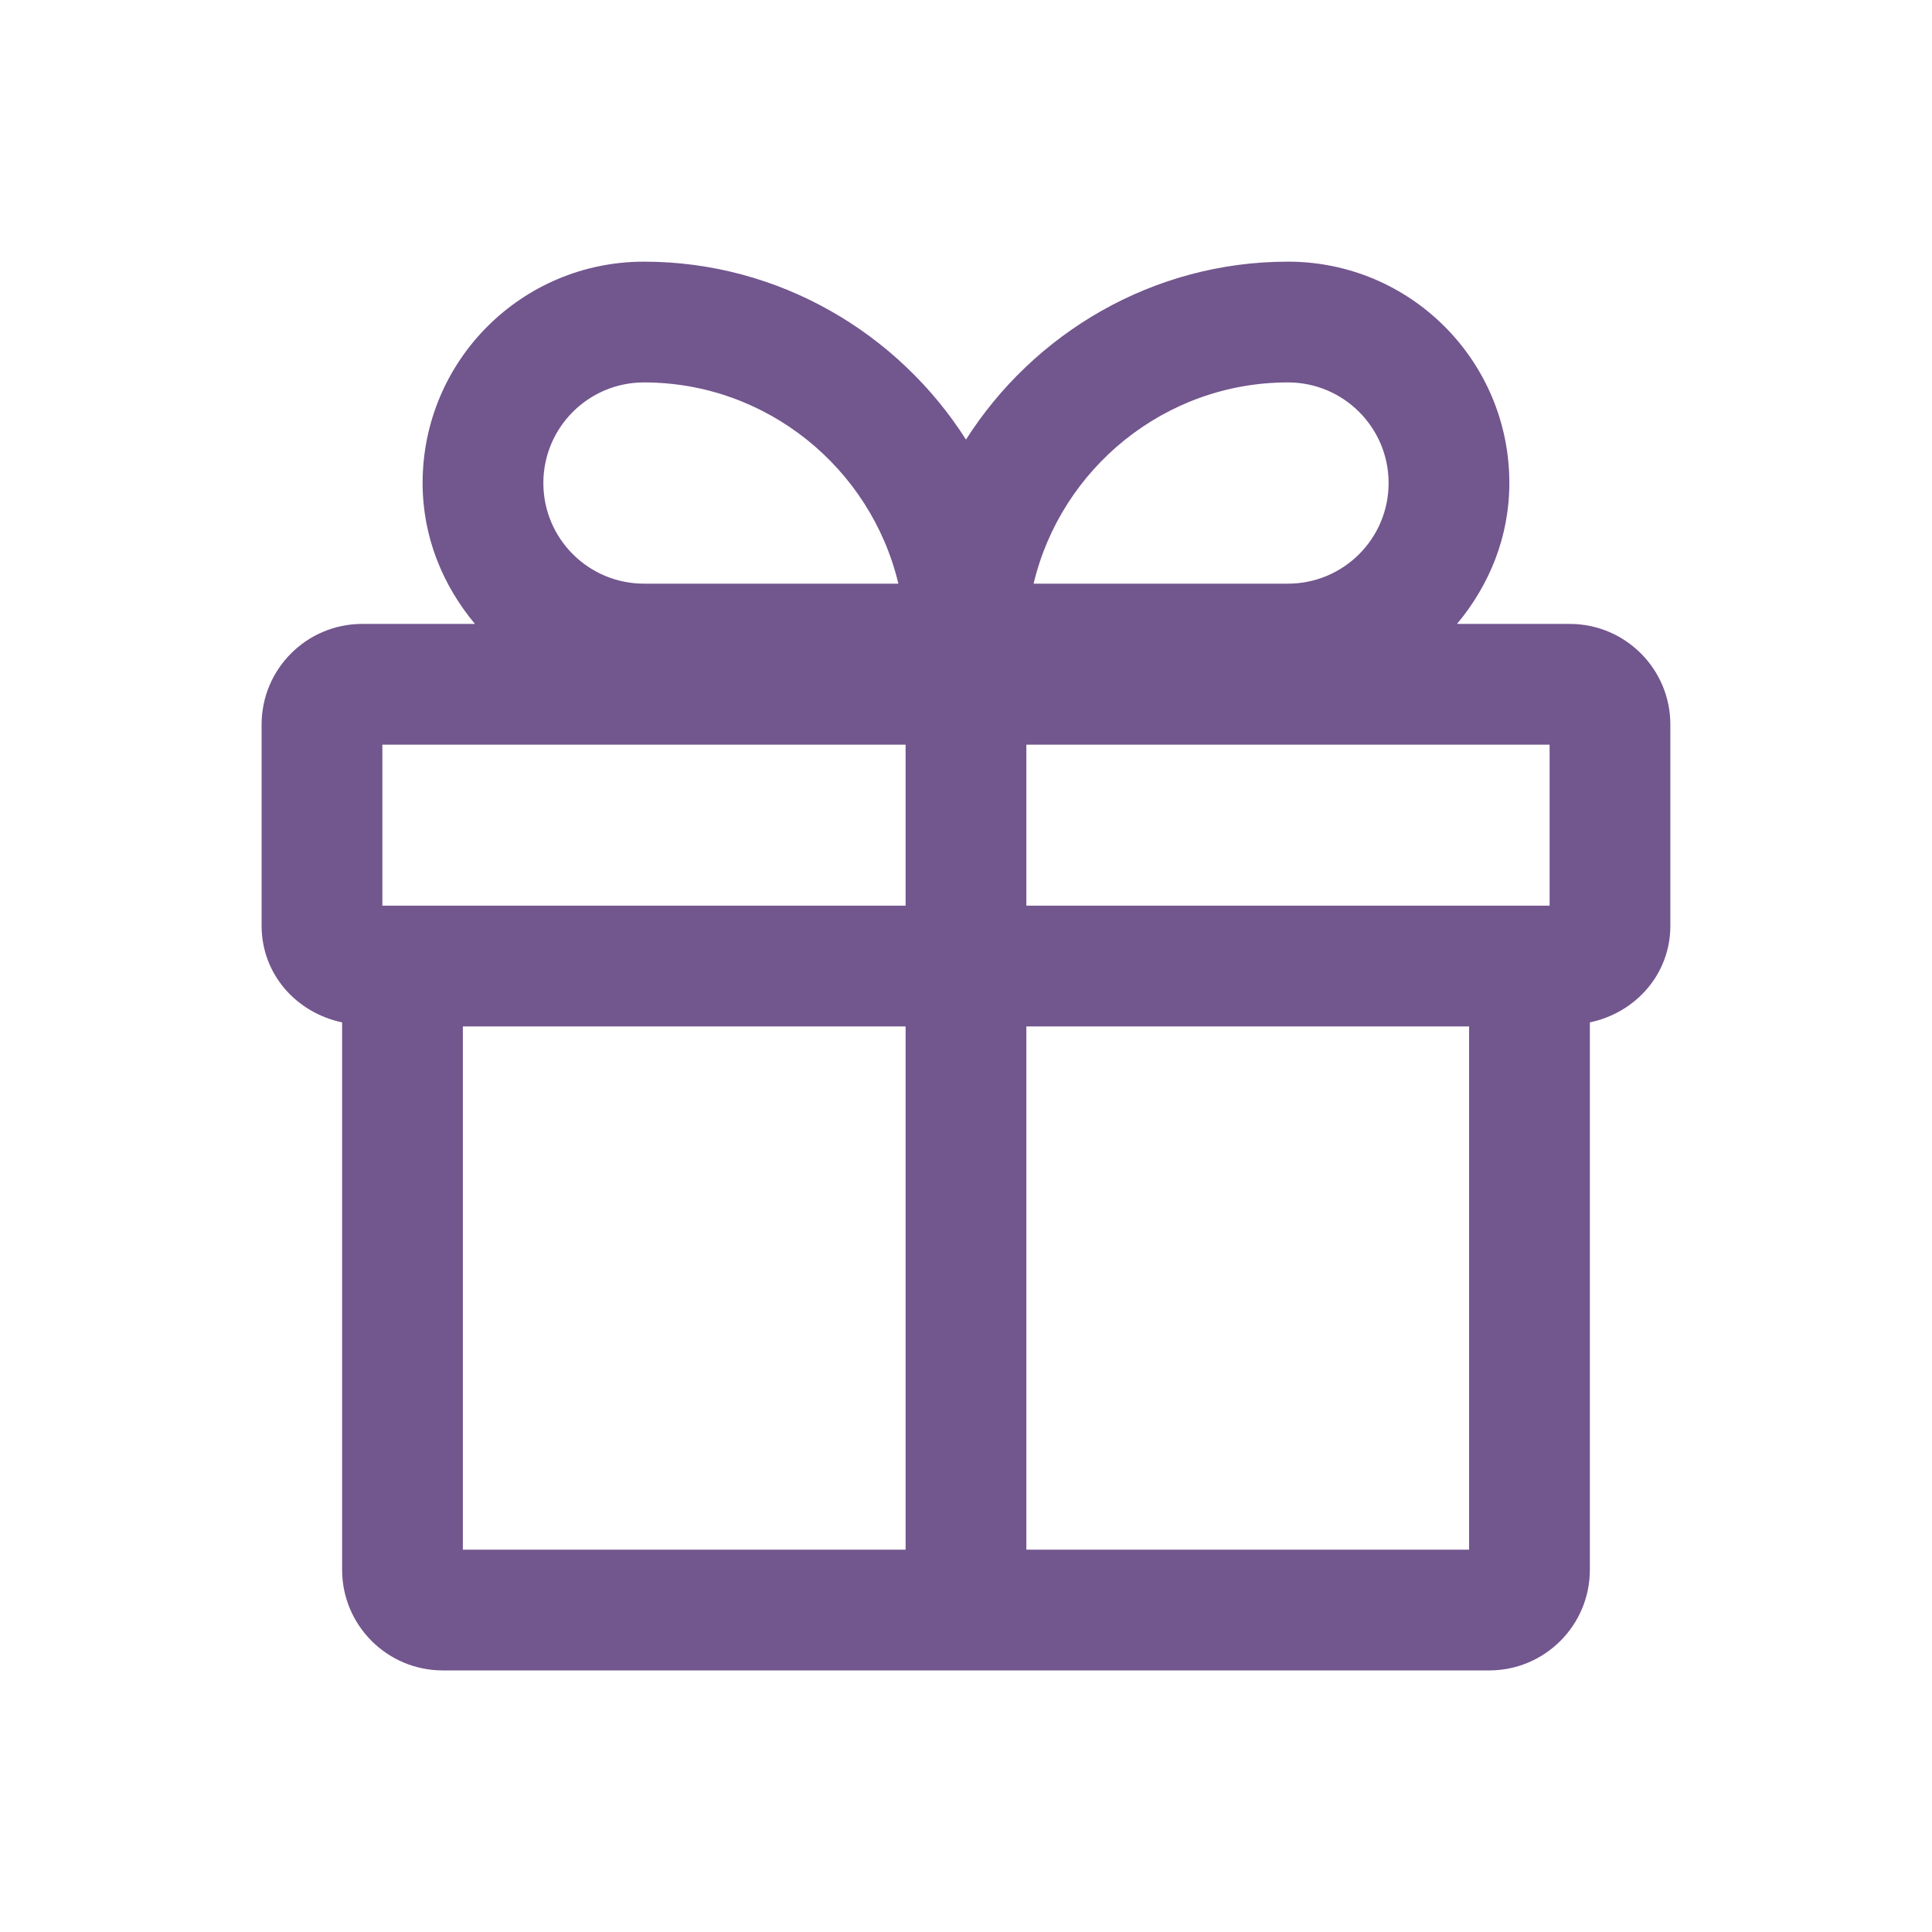 <?xml version="1.0" encoding="UTF-8"?> <svg xmlns="http://www.w3.org/2000/svg" width="131" height="131" viewBox="0 0 131 131" fill="none"><path d="M106.436 42.305H98.794C100.978 39.685 102.342 36.41 102.342 32.753C102.342 24.456 95.629 17.742 87.332 17.742C78.162 17.742 70.084 22.6 65.499 29.805C60.914 22.6 52.835 17.742 43.665 17.742C35.369 17.742 28.655 24.456 28.655 32.753C28.655 36.41 30.02 39.685 32.203 42.305H24.561C20.795 42.305 17.738 45.361 17.738 49.128V62.773C17.738 66.048 20.085 68.668 23.197 69.323V106.44C23.197 110.206 26.253 113.263 30.02 113.263H100.978C104.744 113.263 107.801 110.206 107.801 106.44V69.323C110.912 68.668 113.259 66.048 113.259 62.773V49.128C113.259 45.361 110.202 42.305 106.436 42.305ZM105.072 61.409H69.592V50.492H105.072V61.409ZM87.332 25.93C91.098 25.93 94.155 28.986 94.155 32.753C94.155 36.519 91.098 39.575 87.332 39.575H70.084C71.939 31.77 78.981 25.93 87.332 25.93ZM43.665 25.93C52.017 25.93 59.058 31.77 60.914 39.575H43.665C39.899 39.575 36.842 36.519 36.842 32.753C36.842 28.986 39.899 25.93 43.665 25.93ZM25.926 50.492H61.405V61.409H25.926V50.492ZM31.384 69.596H61.405V105.076H31.384V69.596ZM99.613 105.076H69.592V69.596H99.613V105.076Z" fill="#72568E"></path></svg> 